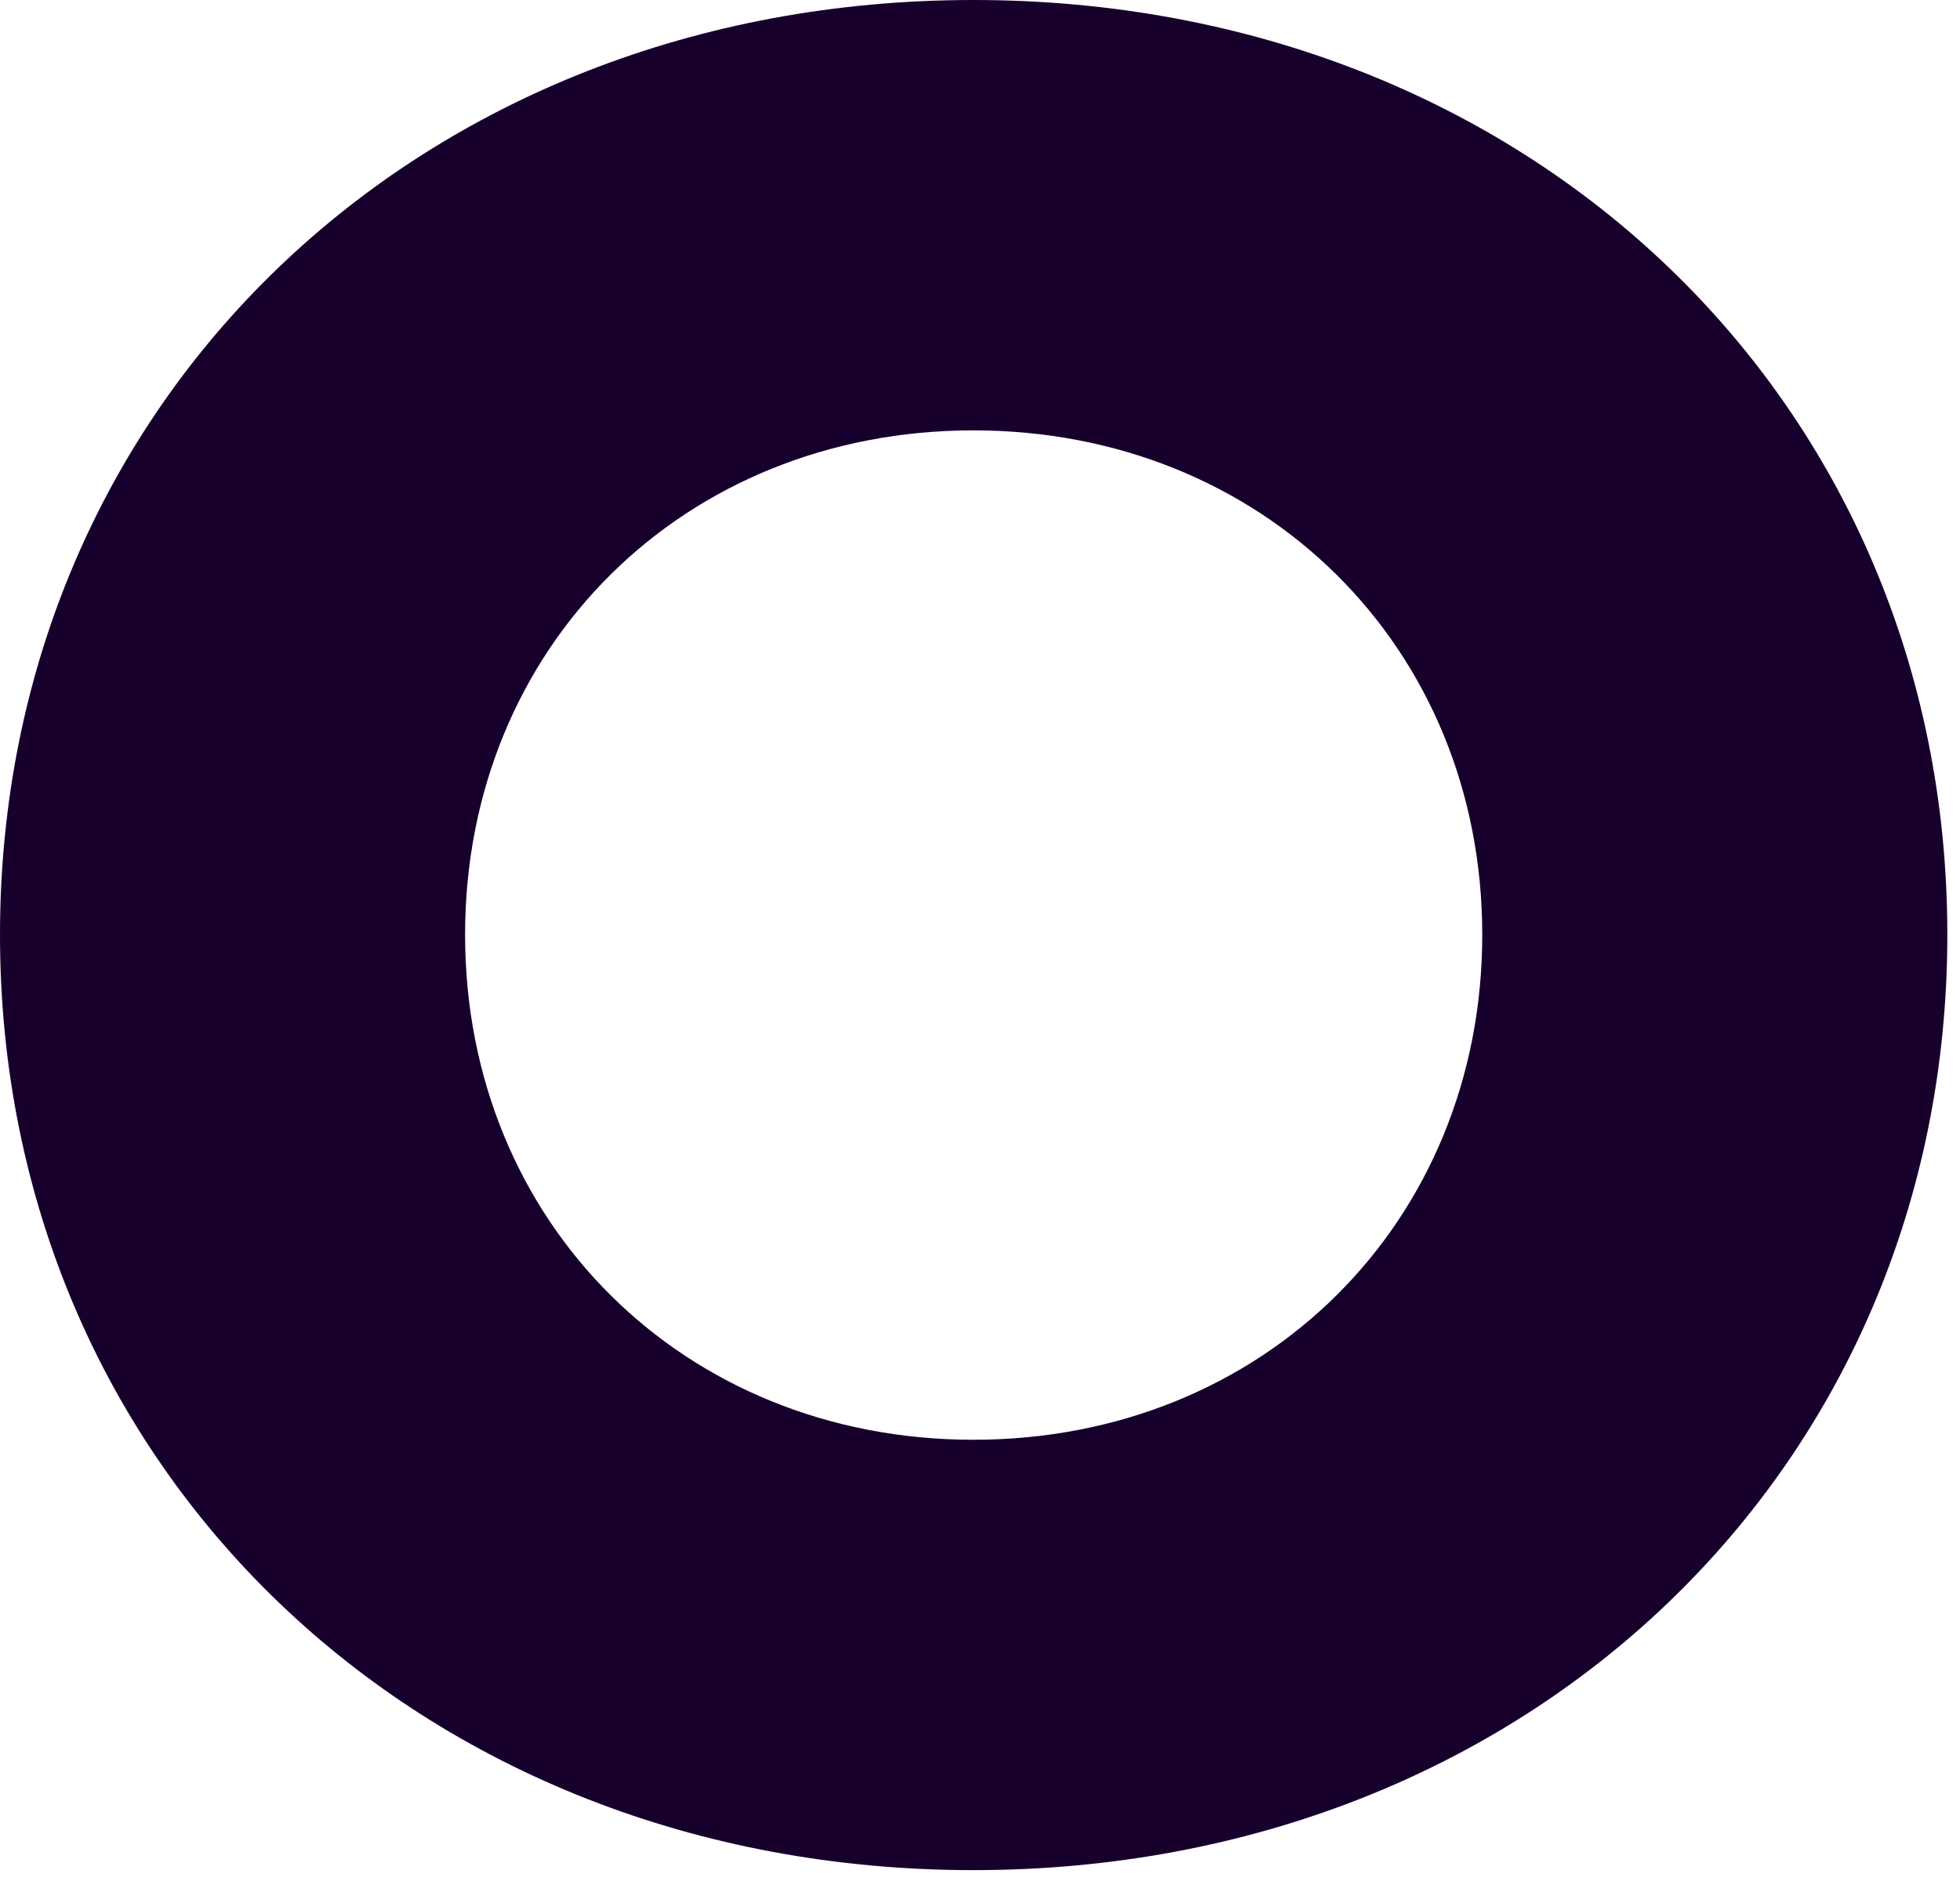 <?xml version="1.0" encoding="utf-8"?>
<svg xmlns="http://www.w3.org/2000/svg" fill="none" height="100%" overflow="visible" preserveAspectRatio="none" style="display: block;" viewBox="0 0 124 119" width="100%">
<path d="M61.583 0C26.477 0 0 25.405 0 59.13C0 92.854 26.477 118.303 61.583 118.303C96.689 118.303 123.199 92.865 123.199 59.13C123.199 25.395 96.722 0 61.583 0ZM61.583 91.078C43.257 91.078 29.424 77.345 29.424 59.13C29.424 40.914 43.257 27.225 61.583 27.225C79.909 27.225 93.775 40.925 93.775 59.13C93.775 77.334 79.942 91.078 61.583 91.078Z" fill="#18002D" id="Vector"/>
</svg>